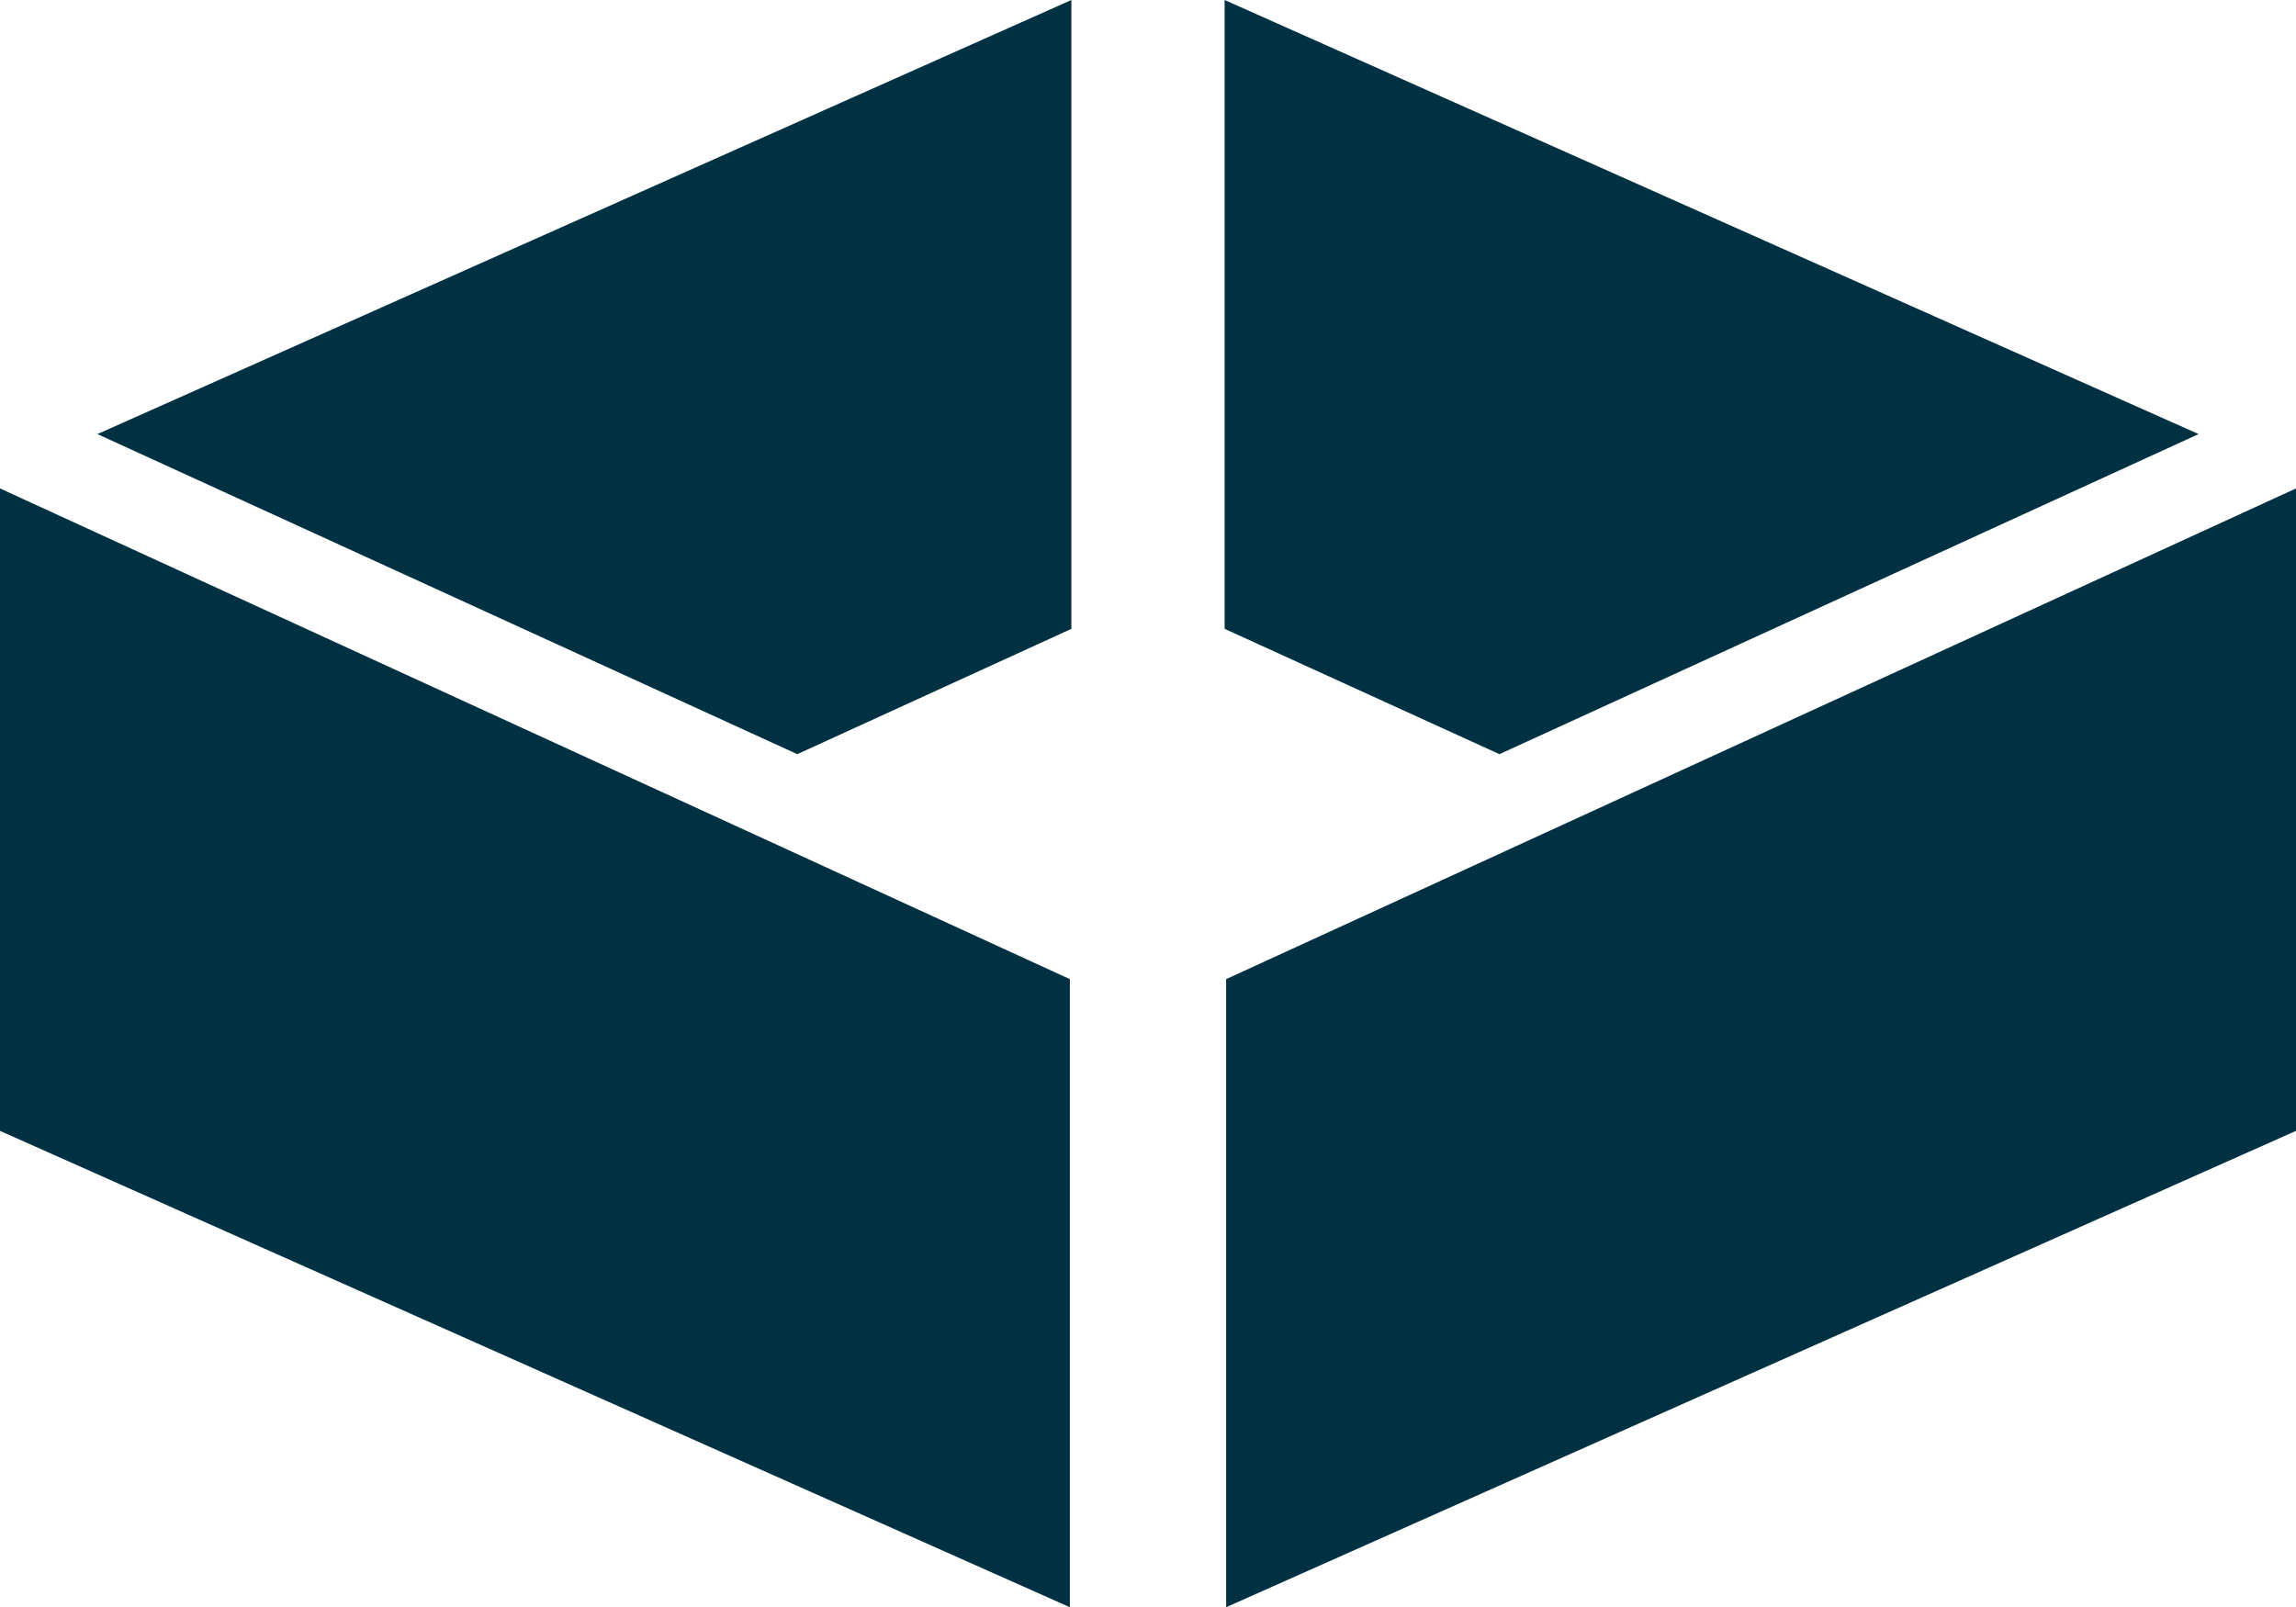 <svg xmlns="http://www.w3.org/2000/svg" viewBox="0 0 30.41 21.29"><defs><style>.cls-1{fill:#003143;}</style></defs><g id="Layer_2" data-name="Layer 2"><g id="Layer_1-2" data-name="Layer 1"><polygon class="cls-1" points="0 14.98 0 6.47 14.17 12.97 14.17 21.29 0 14.98"></polygon><polygon class="cls-1" points="16.24 12.97 30.41 6.47 30.41 14.98 16.24 21.29 16.24 12.97"></polygon><polygon class="cls-1" points="16.22 8.33 16.22 0 29.12 5.75 19.86 9.99 16.22 8.33"></polygon><polygon class="cls-1" points="1.29 5.75 14.19 0 14.19 8.33 10.56 9.99 1.29 5.75"></polygon></g></g></svg>